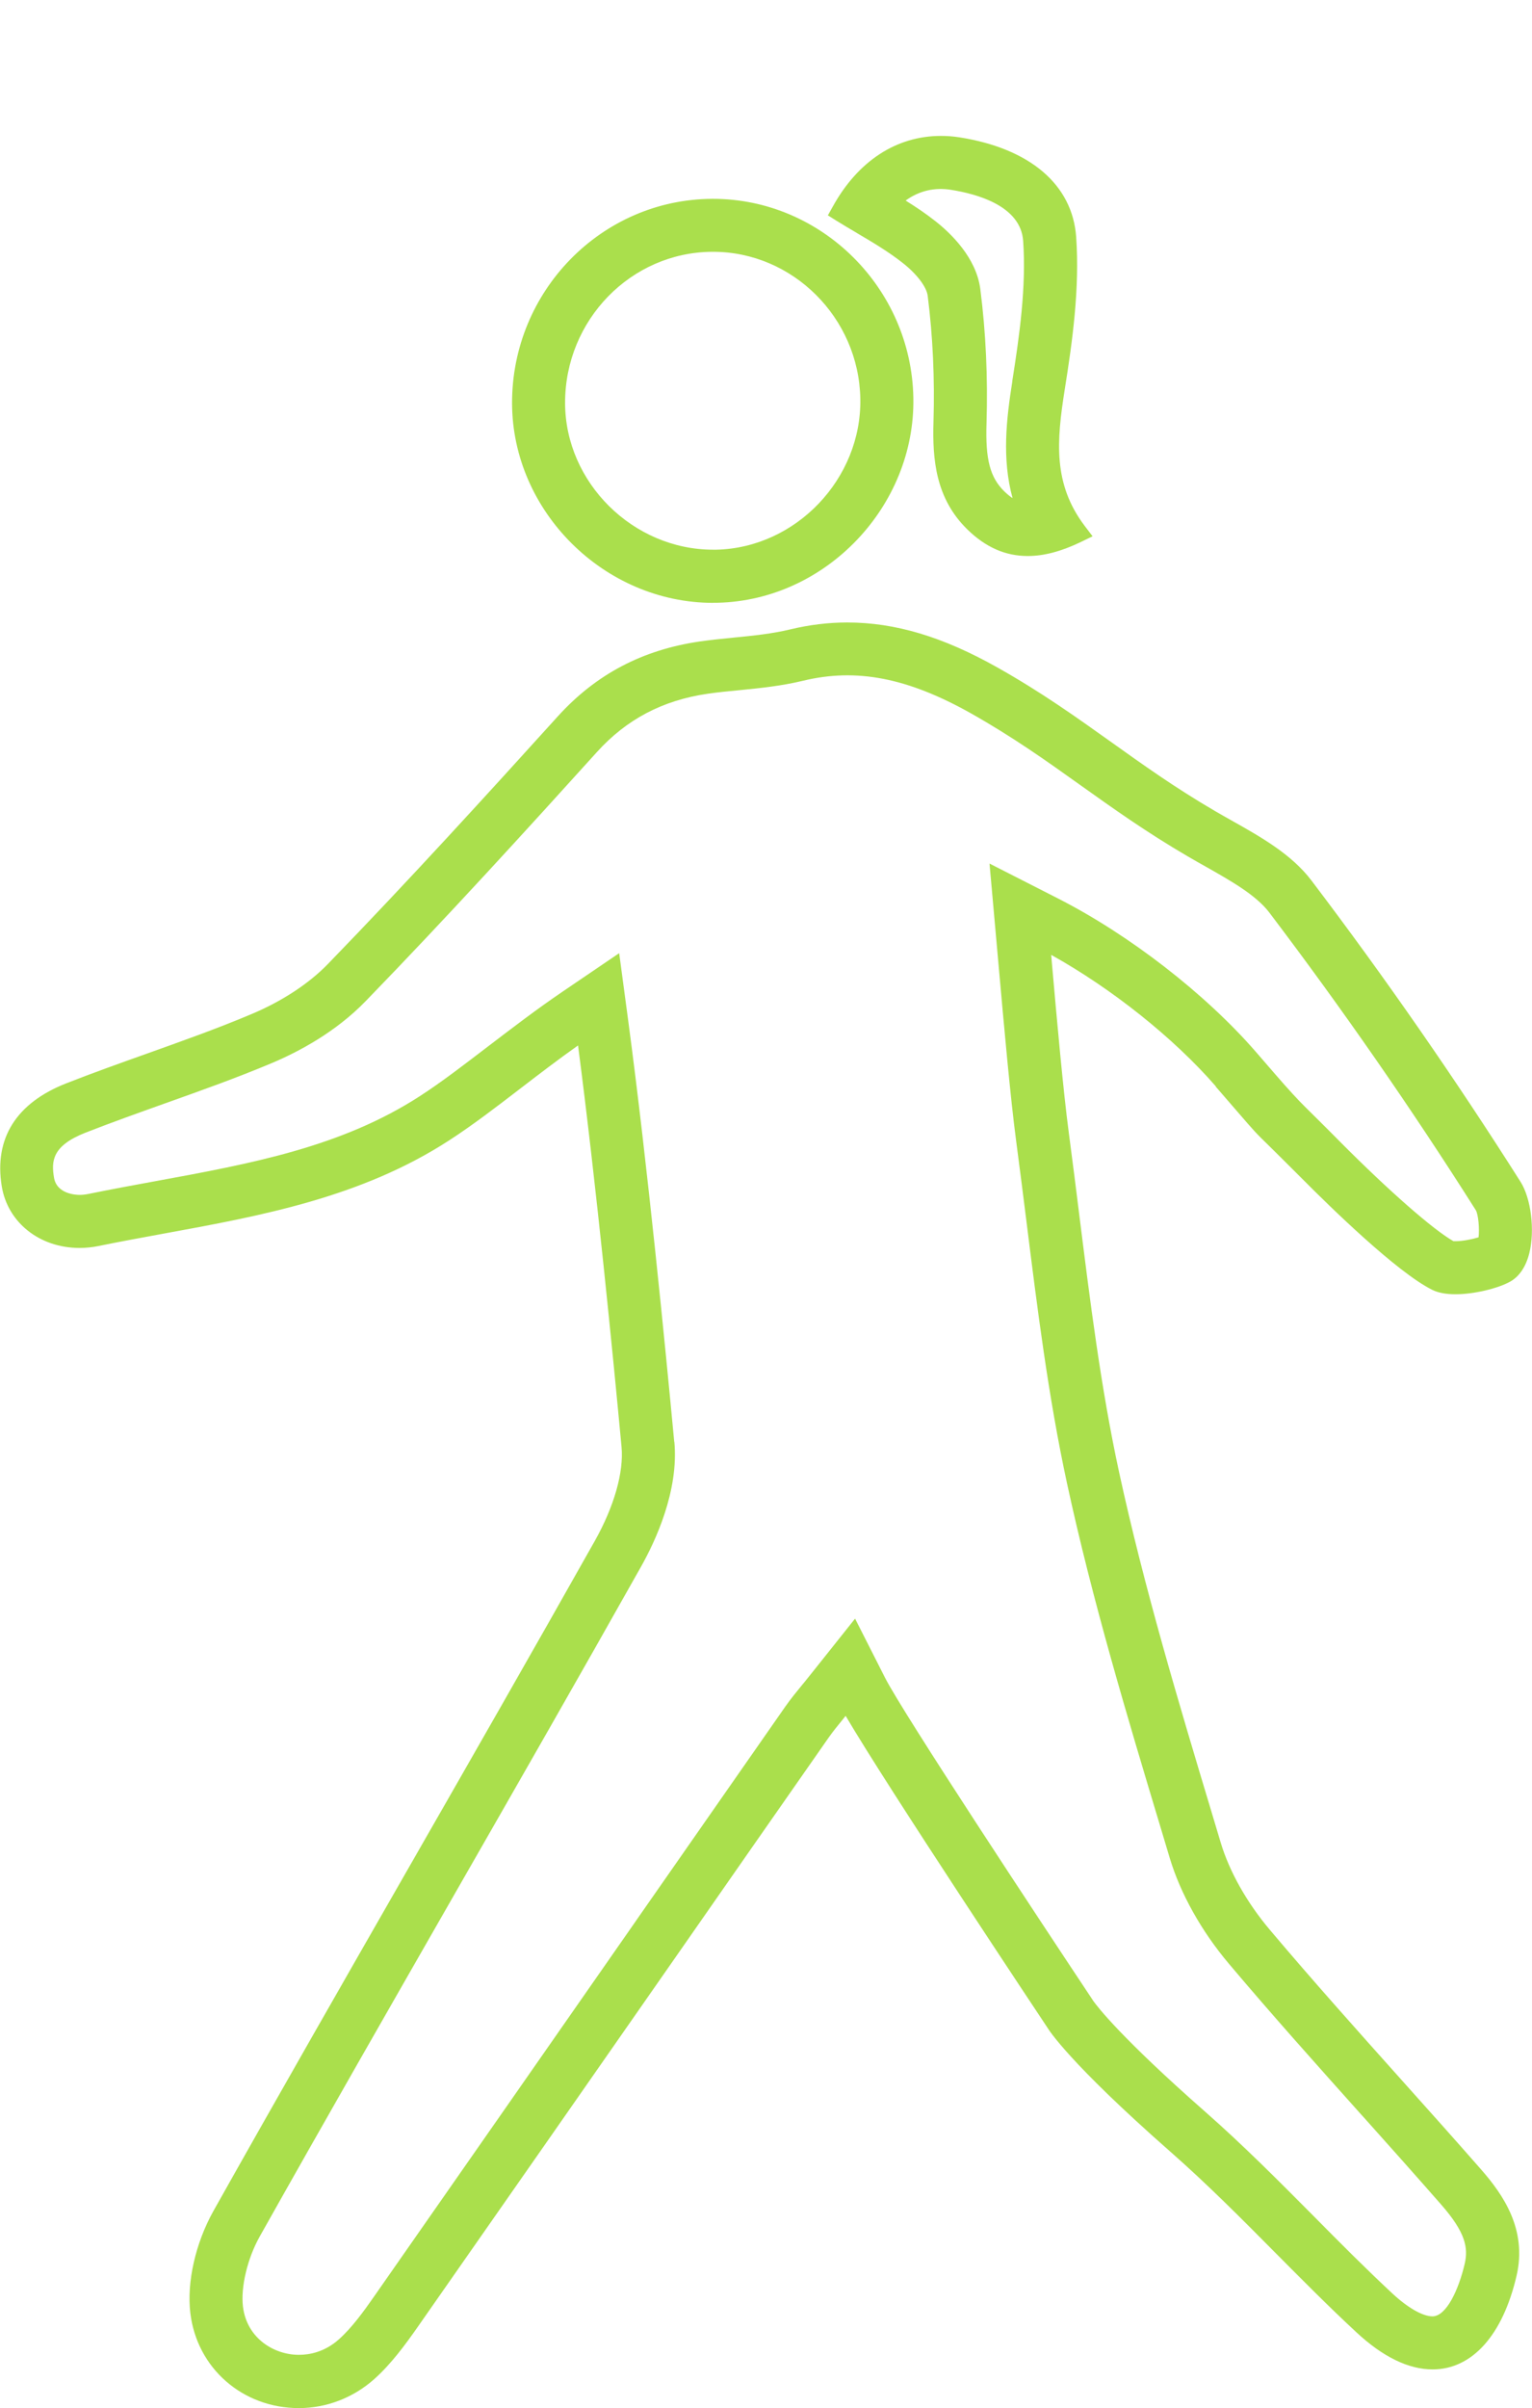 <?xml version="1.0" encoding="UTF-8"?>
<svg id="_レイヤー_1" data-name="レイヤー 1" xmlns="http://www.w3.org/2000/svg" width="143.01" height="224.64" viewBox="0 0 143.01 224.64">
  <defs>
    <style>
      .cls-1 {
        fill: #aadf4c;
      }
    </style>
  </defs>
  <path class="cls-1" d="M113.47,101.35l1.87,2.16c1.83,2.12,1.86,2.15,3.09,3.35,.61,.6,1.53,1.51,3.16,3.14,2.54,2.56,8.8,8.68,12.09,10.32,.55,.28,1.29,.42,2.19,.42,1.7,0,3.96-.53,5.14-1.2,.83-.48,1.44-1.39,1.75-2.64,.53-2.12,.16-5.11-.82-6.65-6.04-9.53-12.6-18.99-19.52-28.11-1.85-2.44-4.7-4.05-7.46-5.6-.53-.3-1.05-.59-1.56-.89-3.72-2.17-6.75-4.34-9.68-6.43-3.19-2.27-6.48-4.63-10.63-6.96-5.08-2.86-9.53-4.19-14.01-4.19-1.76,0-3.54,.22-5.29,.64-1.7,.41-3.44,.59-5.29,.77-1.03,.1-2.1,.21-3.16,.36-5.38,.78-9.72,3.07-13.28,7-6.42,7.09-13.91,15.32-21.48,23.12-1.75,1.8-4.26,3.45-7.07,4.63-3.21,1.36-6.58,2.55-9.82,3.71-2.47,.88-5.03,1.79-7.52,2.77-4.66,1.83-6.73,5.14-6.01,9.58,.55,3.4,3.54,5.77,7.27,5.77,.59,0,1.18-.06,1.77-.18,2.04-.42,4.1-.79,6.15-1.17,9.04-1.65,18.38-3.37,26.57-8.68,2.21-1.43,4.4-3.11,6.73-4.9,1.71-1.31,3.48-2.67,5.31-3.96,1.72,13.19,3.27,29,4.06,37.45,.22,2.36-.69,5.56-2.5,8.78-5.73,10.17-11.63,20.47-17.34,30.43-6.01,10.49-12.23,21.34-18.25,32.06-1.68,3-2.51,6.66-2.16,9.55,.62,5.13,4.88,8.85,10.13,8.85,2.58,0,5.07-.96,7.03-2.7,1.6-1.43,2.91-3.23,4.02-4.81,8.17-11.68,16.32-23.38,24.48-35.08,4.64-6.66,9.28-13.32,13.93-19.97,.4-.57,.85-1.12,1.43-1.83,.05-.06,.1-.12,.15-.19,3.88,6.62,18.24,28.19,18.87,29.14,.08,.13,1.94,3.17,11.43,11.51,3.42,3,6.7,6.3,9.87,9.5,2.43,2.44,4.93,4.97,7.5,7.35,2.47,2.3,4.87,3.47,7.12,3.47,3.69,0,6.55-3.19,7.84-8.74,1-4.3-1.24-7.55-3.31-9.91-2.47-2.82-4.97-5.61-7.47-8.4-4.07-4.55-8.28-9.25-12.27-13.98-2.14-2.54-3.76-5.42-4.57-8.12l-.8-2.67c-3.13-10.4-6.36-21.16-8.69-31.91-1.7-7.85-2.71-16-3.7-23.89-.32-2.56-.64-5.13-.98-7.68-.53-3.97-1.12-10.6-1.59-15.93l-.06-.73c5.66,3.15,11.43,7.74,15.37,12.27Zm-50.53,33.17c-.83-8.83-2.48-25.67-4.29-39.25l-.85-6.35-5.3,3.6c-2.43,1.65-4.67,3.37-6.89,5.06-2.24,1.71-4.35,3.34-6.39,4.66-7.35,4.77-15.81,6.32-24.76,7.96-1.94,.35-4.13,.76-6.25,1.19-.26,.05-.52,.08-.78,.08-.35,0-2.14-.08-2.39-1.62-.25-1.5-.2-2.95,2.93-4.18,2.4-.94,4.9-1.83,7.39-2.72,3.31-1.18,6.73-2.39,10.07-3.8,2.41-1.02,5.88-2.84,8.7-5.75,7.63-7.86,15.15-16.12,21.6-23.25,2.76-3.05,6.13-4.82,10.32-5.43,.94-.14,1.91-.23,2.93-.33,1.93-.19,3.93-.39,5.97-.88,4.99-1.21,9.77-.29,15.71,3.05,3.91,2.21,6.95,4.37,10.2,6.69,3.02,2.15,6.14,4.38,10.05,6.66,.53,.31,1.08,.62,1.63,.93,2.32,1.31,4.71,2.66,5.94,4.28,6.84,9.02,13.32,18.36,19.28,27.77,.24,.38,.36,1.78,.26,2.54-.6,.18-1.46,.36-2.16,.36-.07,0-.13,0-.18,0-1.87-1.05-6.07-4.73-10.58-9.27-1.63-1.65-2.57-2.56-3.2-3.19q-1.09-1.07-2.82-3.07l-1.87-2.16c-4.71-5.41-11.78-10.89-18.46-14.29l-6.38-3.25,.87,9.74c.48,5.36,1.07,12.02,1.61,16.09,.34,2.54,.66,5.13,.98,7.65,1,7.99,2.03,16.26,3.77,24.32,2.37,10.95,5.63,21.8,8.79,32.29l.8,2.67c1,3.33,2.96,6.84,5.53,9.88,4.04,4.79,8.28,9.52,12.37,14.09l.13,.14c2.41,2.69,4.89,5.47,7.3,8.22,2.3,2.62,2.55,4.06,2.21,5.53-.57,2.44-1.72,4.91-3.01,4.91-.91,0-2.31-.8-3.75-2.14-2.49-2.32-4.96-4.8-7.36-7.23-3.23-3.25-6.57-6.61-10.11-9.72-7.84-6.89-10.07-9.81-10.44-10.33l-.11-.17c-4.81-7.23-17.67-26.7-19.34-30l-2.79-5.5-3.84,4.82c-.35,.43-.65,.81-.93,1.16l-.11,.13c-.59,.72-1.14,1.39-1.65,2.12-4.59,6.58-9.18,13.16-13.77,19.74l-.29,.42c-8.11,11.63-16.22,23.27-24.34,34.89-.94,1.35-2.05,2.88-3.25,3.95-1.34,1.2-2.77,1.45-3.74,1.45-2.32,0-4.86-1.54-5.22-4.5-.22-1.82,.42-4.5,1.56-6.53,6.07-10.8,12.26-21.59,18.24-32.03,5.71-9.96,11.61-20.25,17.35-30.45,1.35-2.39,3.55-7.09,3.12-11.67Z"/>
  <path class="cls-1" d="M66.57,56.23c.14,0,.28,0,.42,0,10.09-.23,18.46-8.99,18.27-19.13-.19-10.23-8.58-18.55-18.7-18.55h-.09c-10.31,.05-18.69,8.6-18.67,19.06,.02,10.1,8.61,18.63,18.77,18.63Zm-13.82-18.64c-.01-7.74,6.15-14.06,13.74-14.1h.07c7.44,0,13.61,6.15,13.75,13.7,.14,7.47-6.01,13.92-13.44,14.09h-.3c-7.48,0-13.81-6.27-13.82-13.69Z"/>
  <path class="cls-1" d="M79.97,21.73c1.47,.86,2.98,1.76,4.31,2.81,1.31,1.03,2.22,2.23,2.32,3.06,.48,3.78,.66,7.73,.54,11.74-.11,3.51,.2,7.16,3.16,10.05,1.71,1.67,3.55,2.48,5.64,2.48,1.51,0,3.13-.43,4.96-1.31l1.09-.53-.73-.96c-2.97-3.92-2.63-7.92-1.87-12.72,.73-4.57,1.4-9.43,1.07-14.23-.34-4.89-4.32-8.28-10.91-9.31-.57-.09-1.15-.13-1.72-.13-4.15,0-7.74,2.34-10.09,6.59l-.46,.82,.8,.5c.62,.39,1.26,.76,1.9,1.14Zm14.53,13.84c-.55,3.5-.99,7.19,.02,10.9-.23-.15-.48-.35-.76-.62-1.34-1.31-1.78-2.98-1.67-6.36,.13-4.27-.06-8.48-.58-12.52-.37-2.93-2.77-5.22-4.17-6.32-.92-.73-1.87-1.36-2.8-1.94,1.25-.91,2.7-1.25,4.24-1,2.41,.38,6.5,1.49,6.73,4.76,.3,4.28-.34,8.82-1.02,13.11Z"/>
</svg>